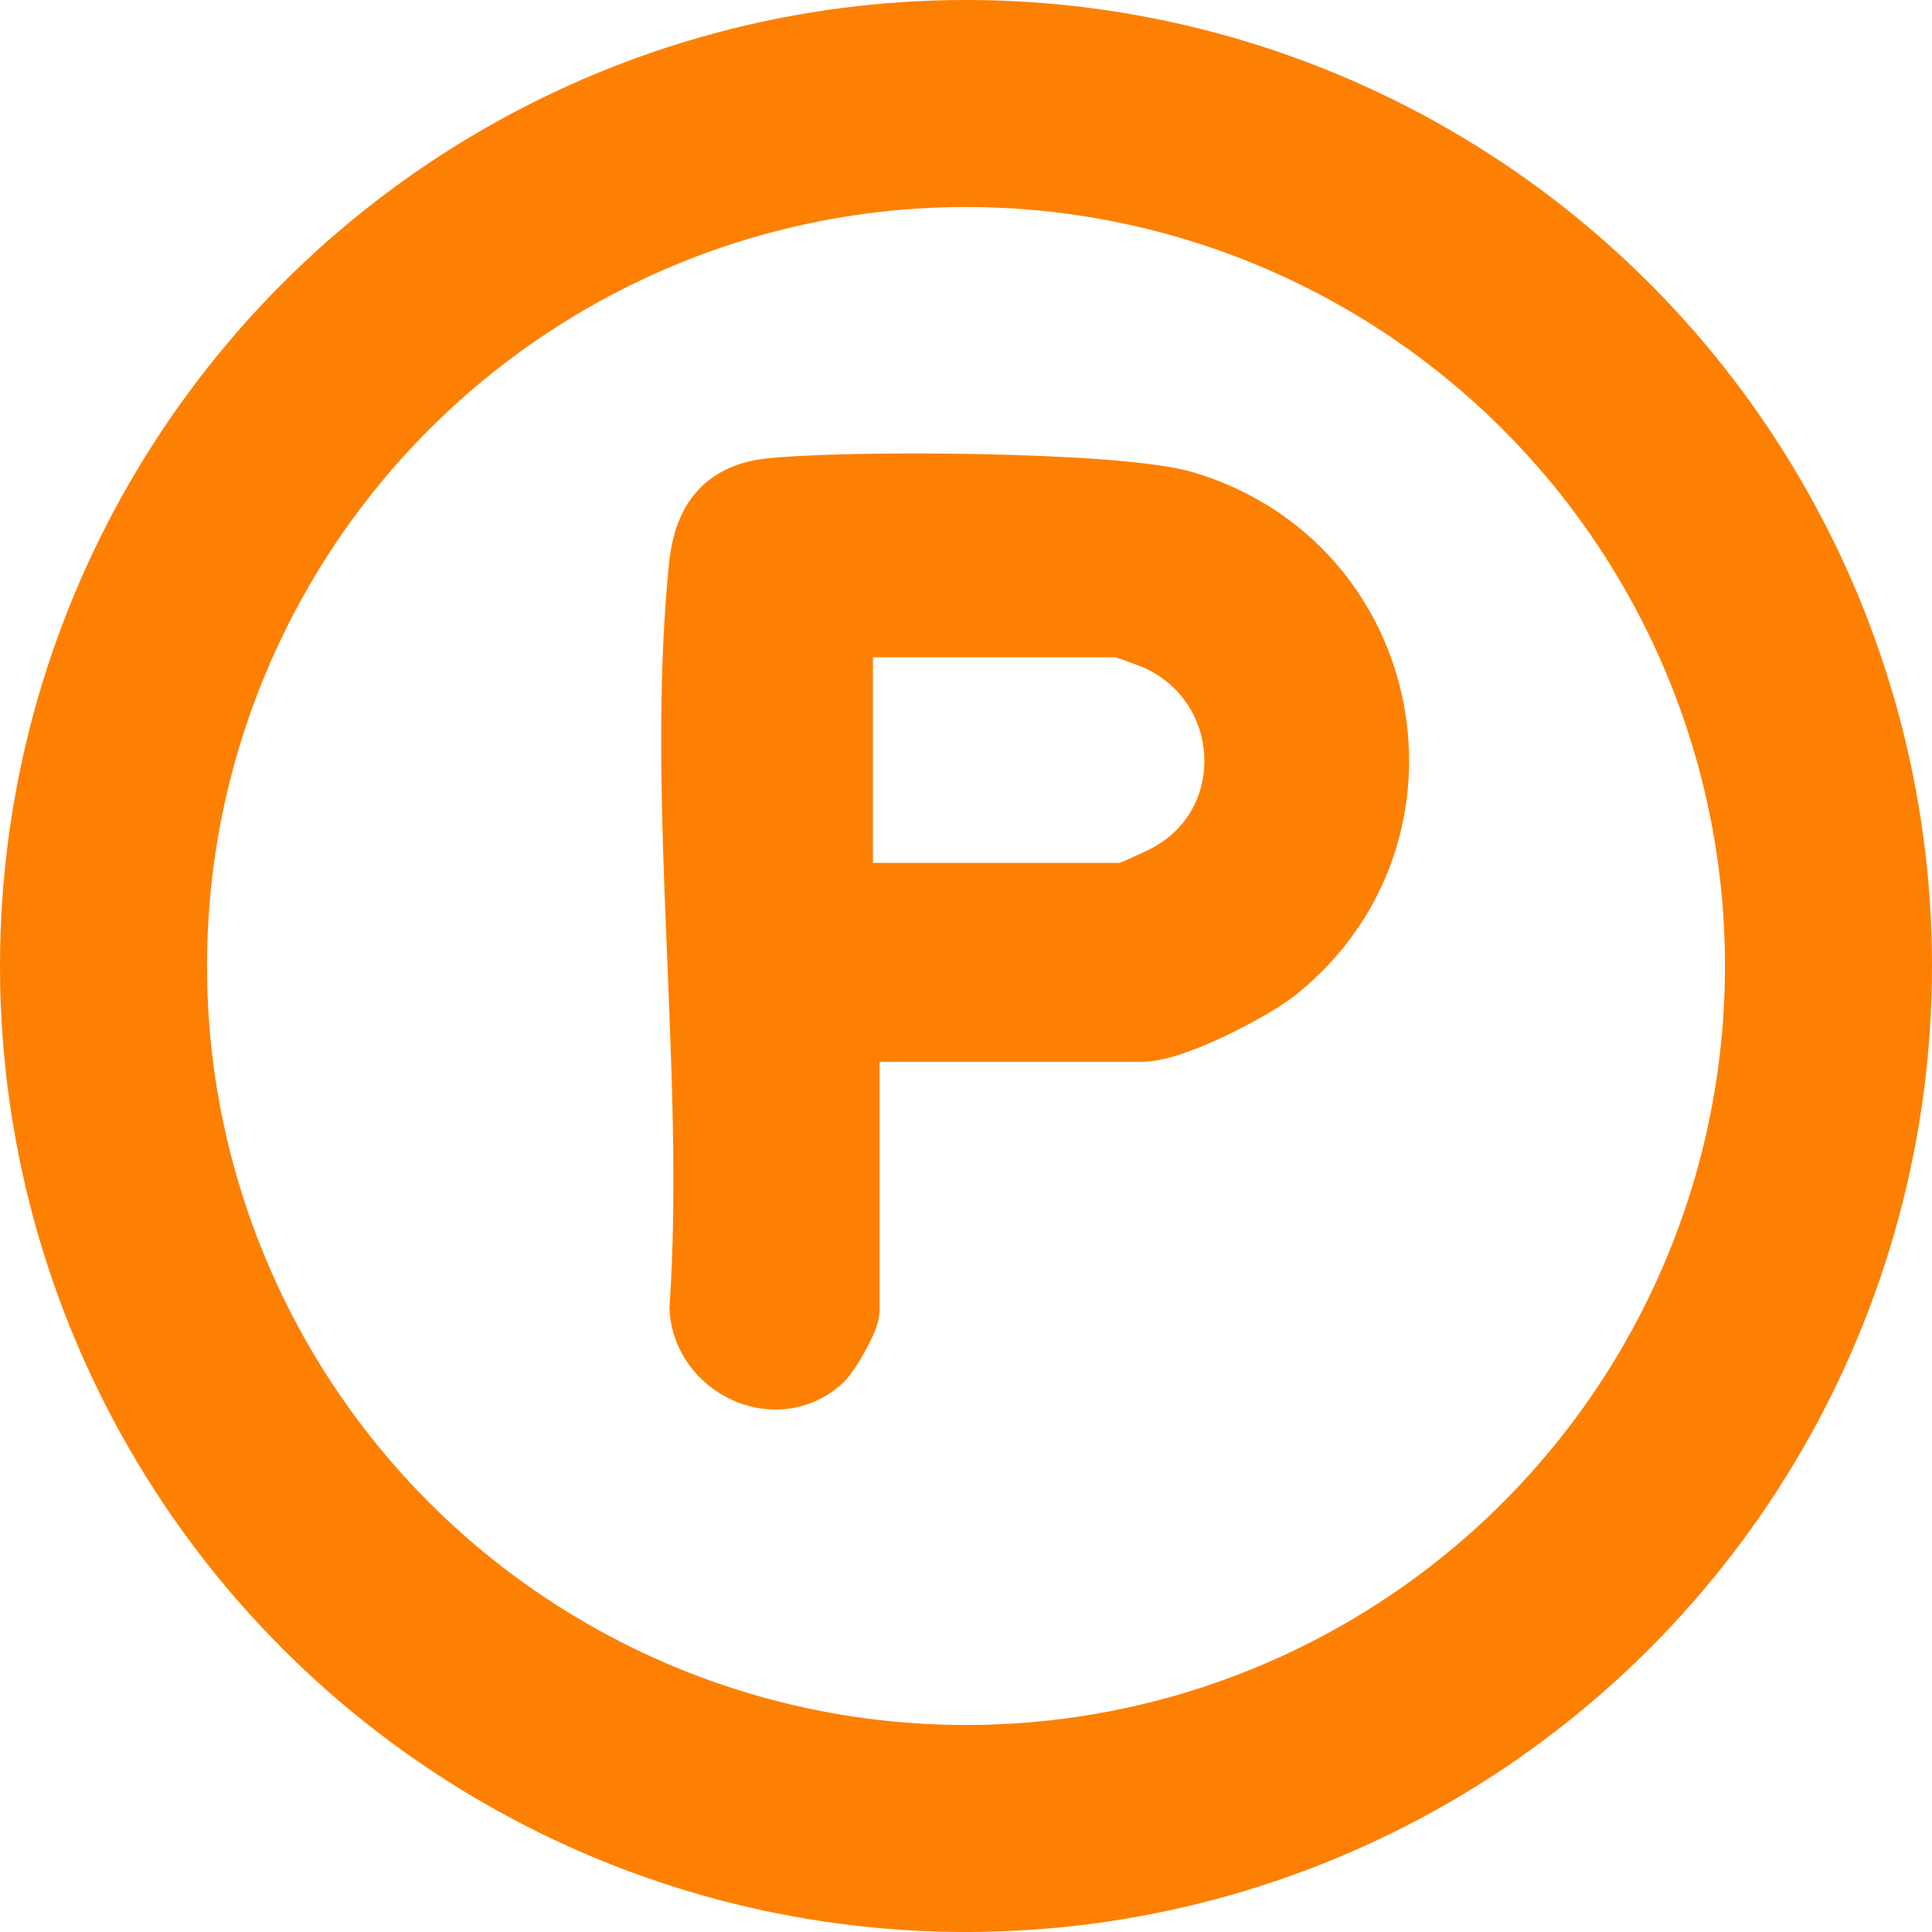 <svg width="28" height="28" viewBox="0 0 28 28" fill="none" xmlns="http://www.w3.org/2000/svg">
<g clip-path="url(#clip0_10207_17145)">
<path d="M12.098 14.739V18.973C12.098 19.053 11.852 19.5 11.76 19.58C11.221 20.053 10.395 19.615 10.353 18.965C10.585 15.527 10.005 11.65 10.339 8.265C10.39 7.734 10.562 7.358 11.17 7.292C12.242 7.172 16.189 7.19 17.126 7.473C20.009 8.349 20.696 12.035 18.389 13.898C18.05 14.172 16.95 14.739 16.537 14.739H12.098ZM12.001 13.155H16.342C16.388 13.155 16.848 12.942 16.945 12.894C18.538 12.097 18.463 9.854 16.885 9.102C16.787 9.053 16.3 8.876 16.244 8.876H12.001V13.155Z" fill="#FD8002" stroke="#FD8002" stroke-width="1.3" stroke-miterlimit="10"/>
<circle cx="14" cy="14" r="12.5" stroke="#FD8002" stroke-width="3"/>
</g>
<defs>
<clipPath id="clip0_10207_17145">
<rect width="28" height="28" fill="white"/>
</clipPath>
</defs>
</svg>
